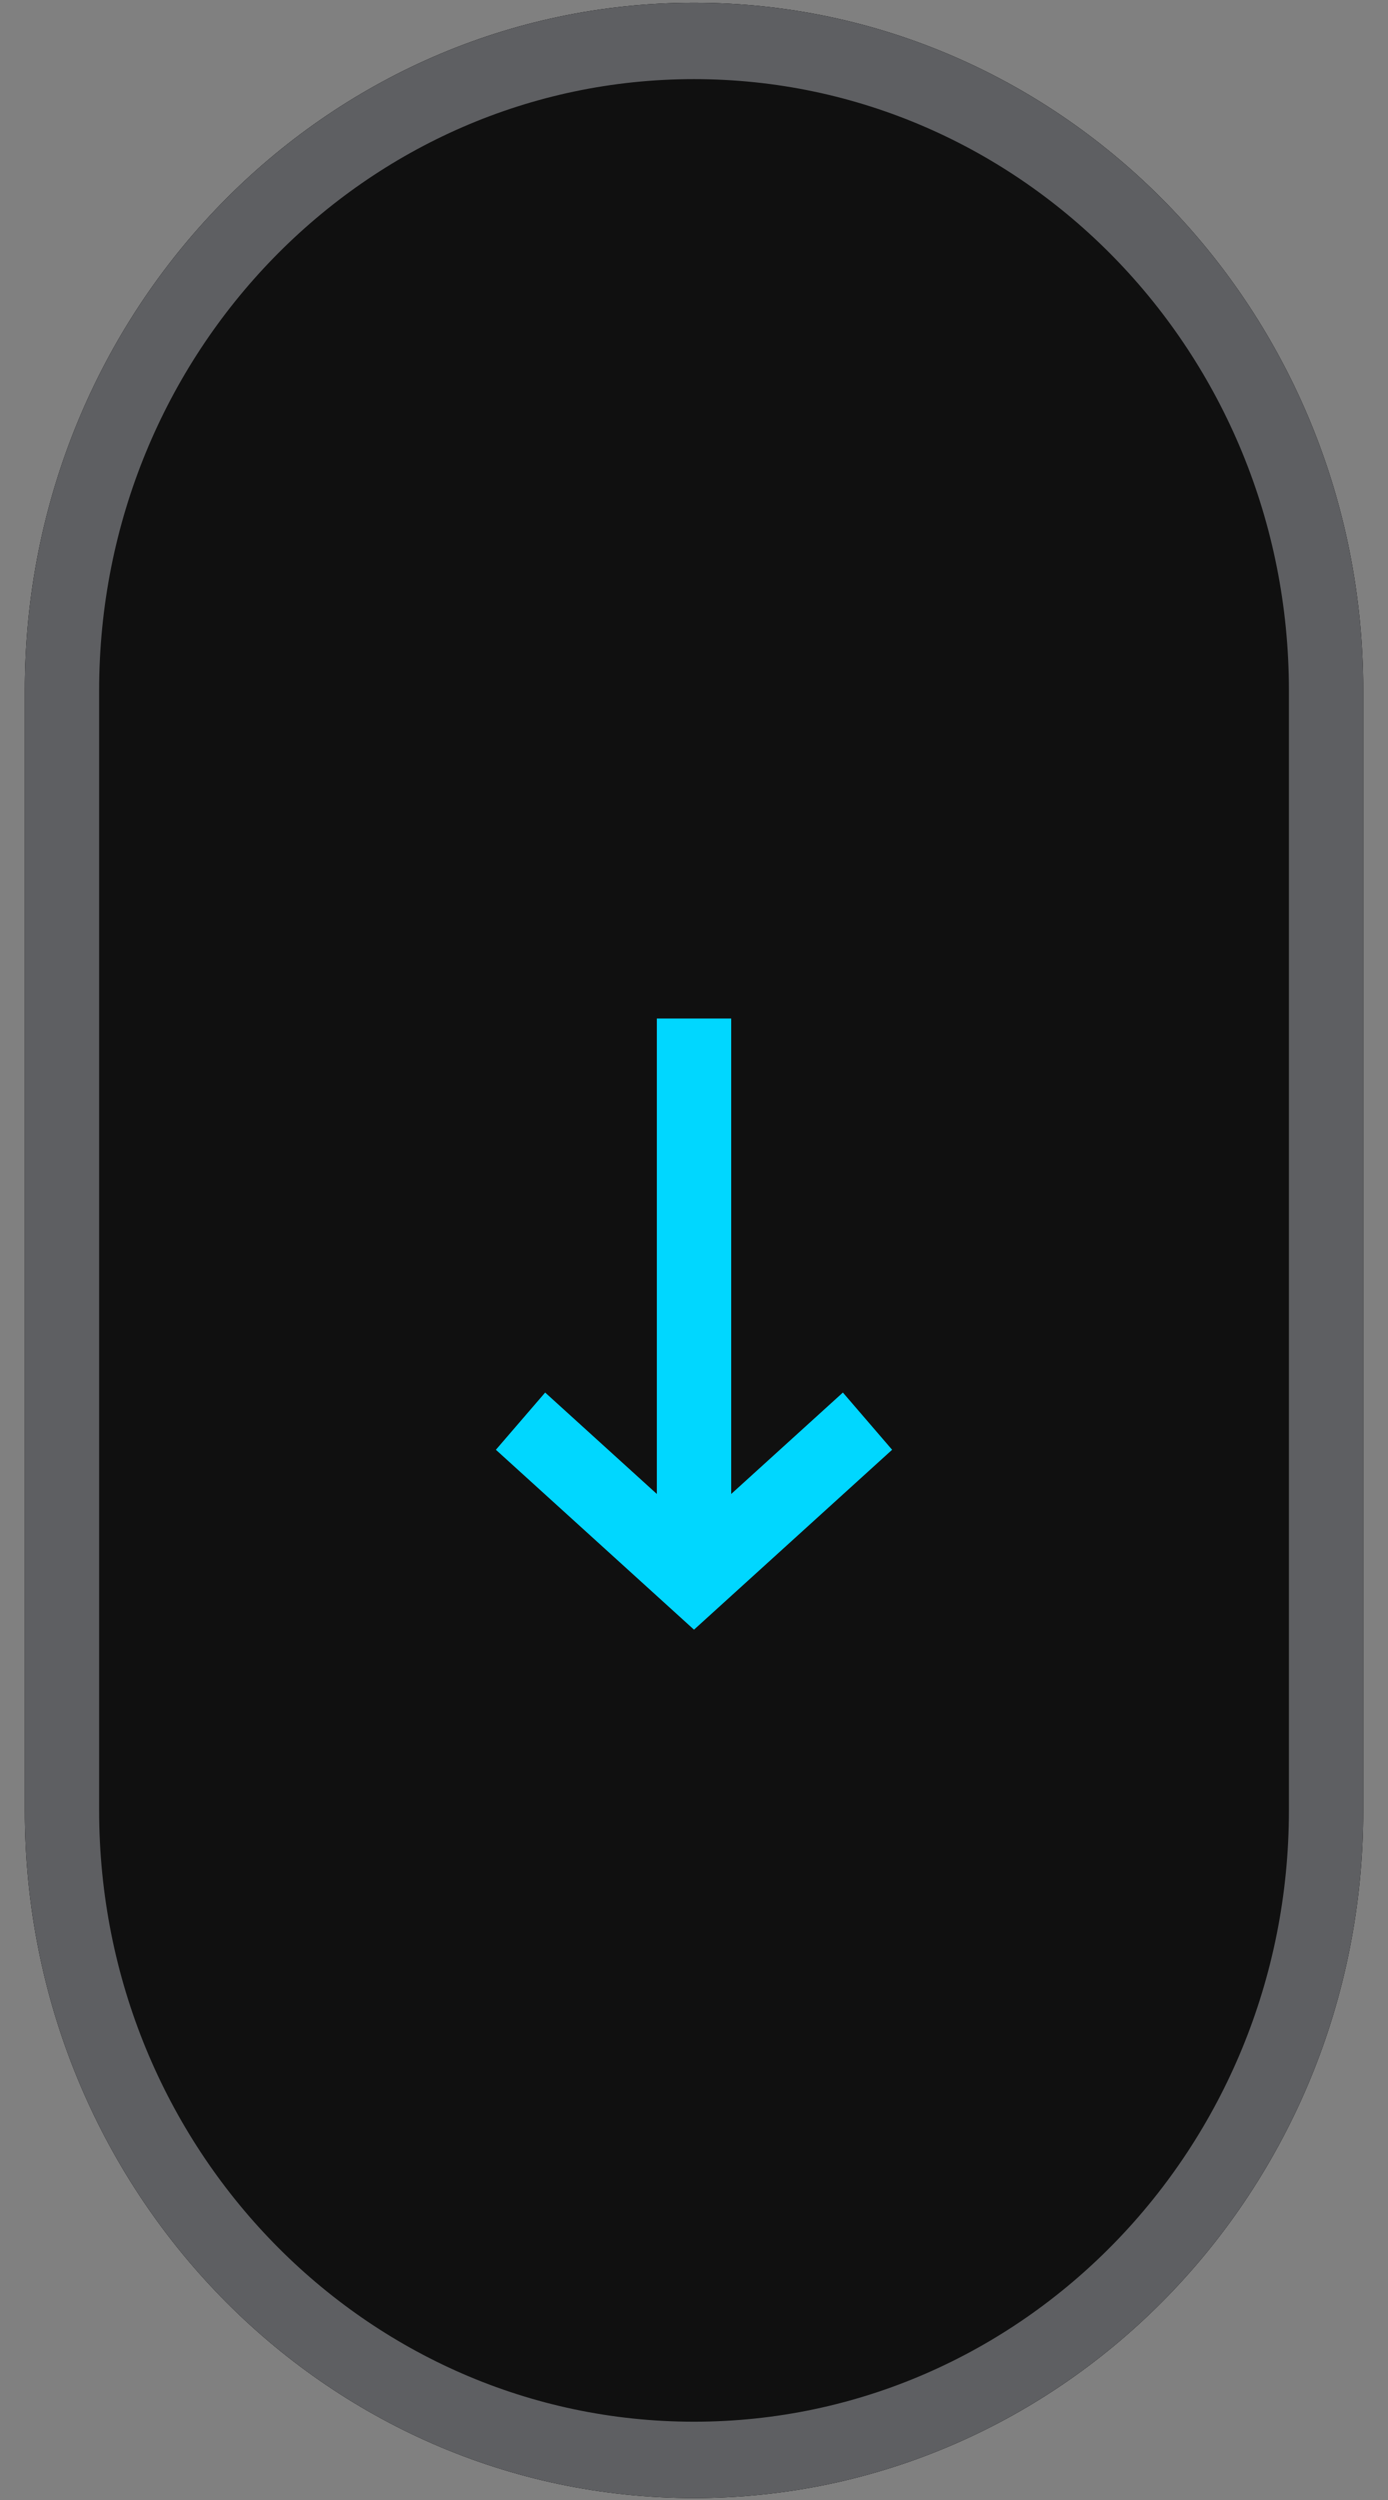 <svg width="30" height="54" viewBox="0 0 30 54" fill="none" xmlns="http://www.w3.org/2000/svg">
<rect x="0" y="0" width="30" height="54" fill="#808080" stroke="none"/>
<path d="M29.465 14.909C29.465 6.707 22.989 0.059 15 0.059C7.012 0.059 0.536 6.707 0.536 14.909V39.109C0.536 47.31 7.012 53.959 15 53.959C22.989 53.959 29.465 47.31 29.465 39.109V14.909Z" fill="black"/>
<path d="M29.465 14.909C29.465 6.707 22.989 0.059 15 0.059C7.012 0.059 0.536 6.707 0.536 14.909V39.109C0.536 47.31 7.012 53.959 15 53.959C22.989 53.959 29.465 47.31 29.465 39.109V14.909Z" fill="#101010"/>
<path fill-rule="evenodd" clip-rule="evenodd" d="M15 1.709C7.9 1.709 2.143 7.619 2.143 14.909V39.109C2.143 46.399 7.9 52.309 15 52.309C22.101 52.309 27.858 46.399 27.858 39.109V14.909C27.858 7.619 22.101 1.709 15 1.709ZM0.536 14.909C0.536 6.707 7.012 0.059 15 0.059C22.989 0.059 29.465 6.707 29.465 14.909V39.109C29.465 47.31 22.989 53.959 15 53.959C7.012 53.959 0.536 47.31 0.536 39.109V14.909Z" fill="#F0F3FC" fill-opacity="0.35"/>
<path fill-rule="evenodd" clip-rule="evenodd" d="M14.197 22H15.804V32.27L18.218 30.079L19.282 31.315L15 35.201L10.718 31.315L11.783 30.079L14.197 32.27V22Z" fill="#00D7FF"/>
</svg>
